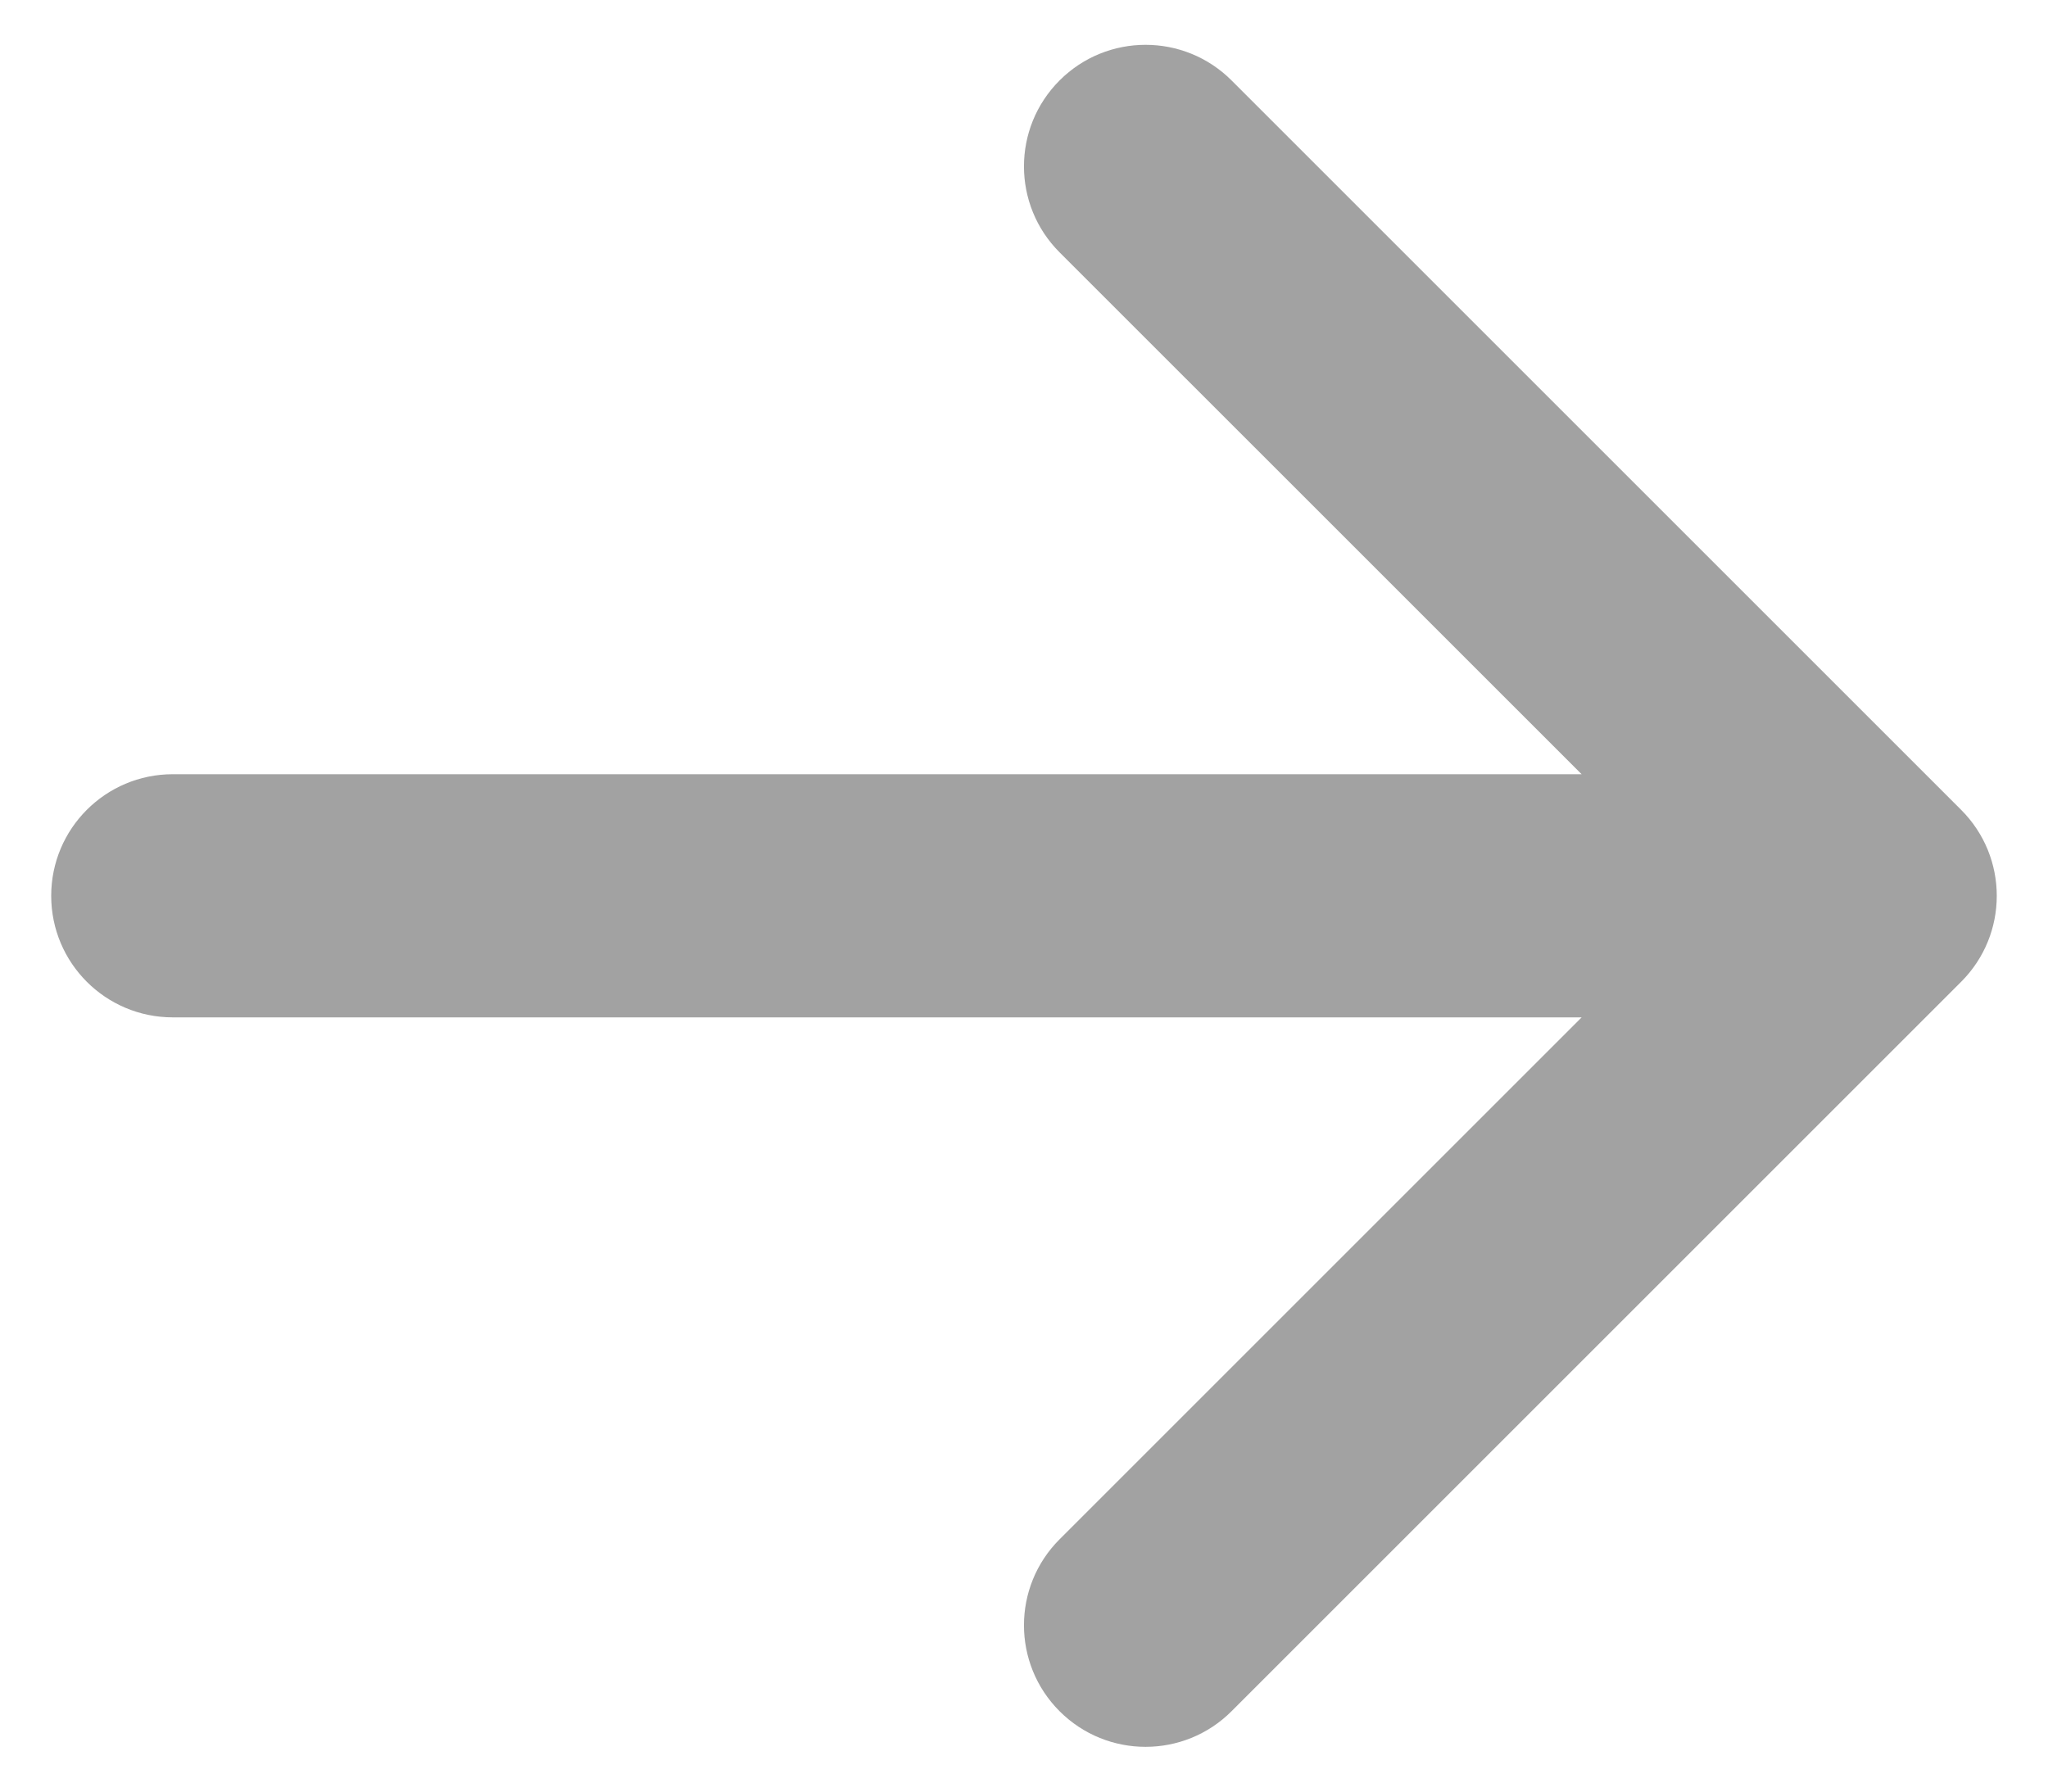 <svg width="32" height="28" viewBox="0 0 32 28" fill="none" xmlns="http://www.w3.org/2000/svg">
<path fill-rule="evenodd" clip-rule="evenodd" d="M16.556 1.257C17.298 0.515 18.501 0.515 19.243 1.257L30.643 12.657C31.385 13.399 31.385 14.602 30.643 15.344L19.243 26.744C18.501 27.486 17.298 27.486 16.556 26.744C15.814 26.002 15.814 24.799 16.556 24.057L24.713 15.9L2.7 15.9C1.65 15.9 0.8 15.05 0.8 14C0.8 12.951 1.65 12.1 2.7 12.1H24.713L16.556 3.944C15.814 3.202 15.814 1.999 16.556 1.257Z" fill="#A2A2A2"/>
</svg>
